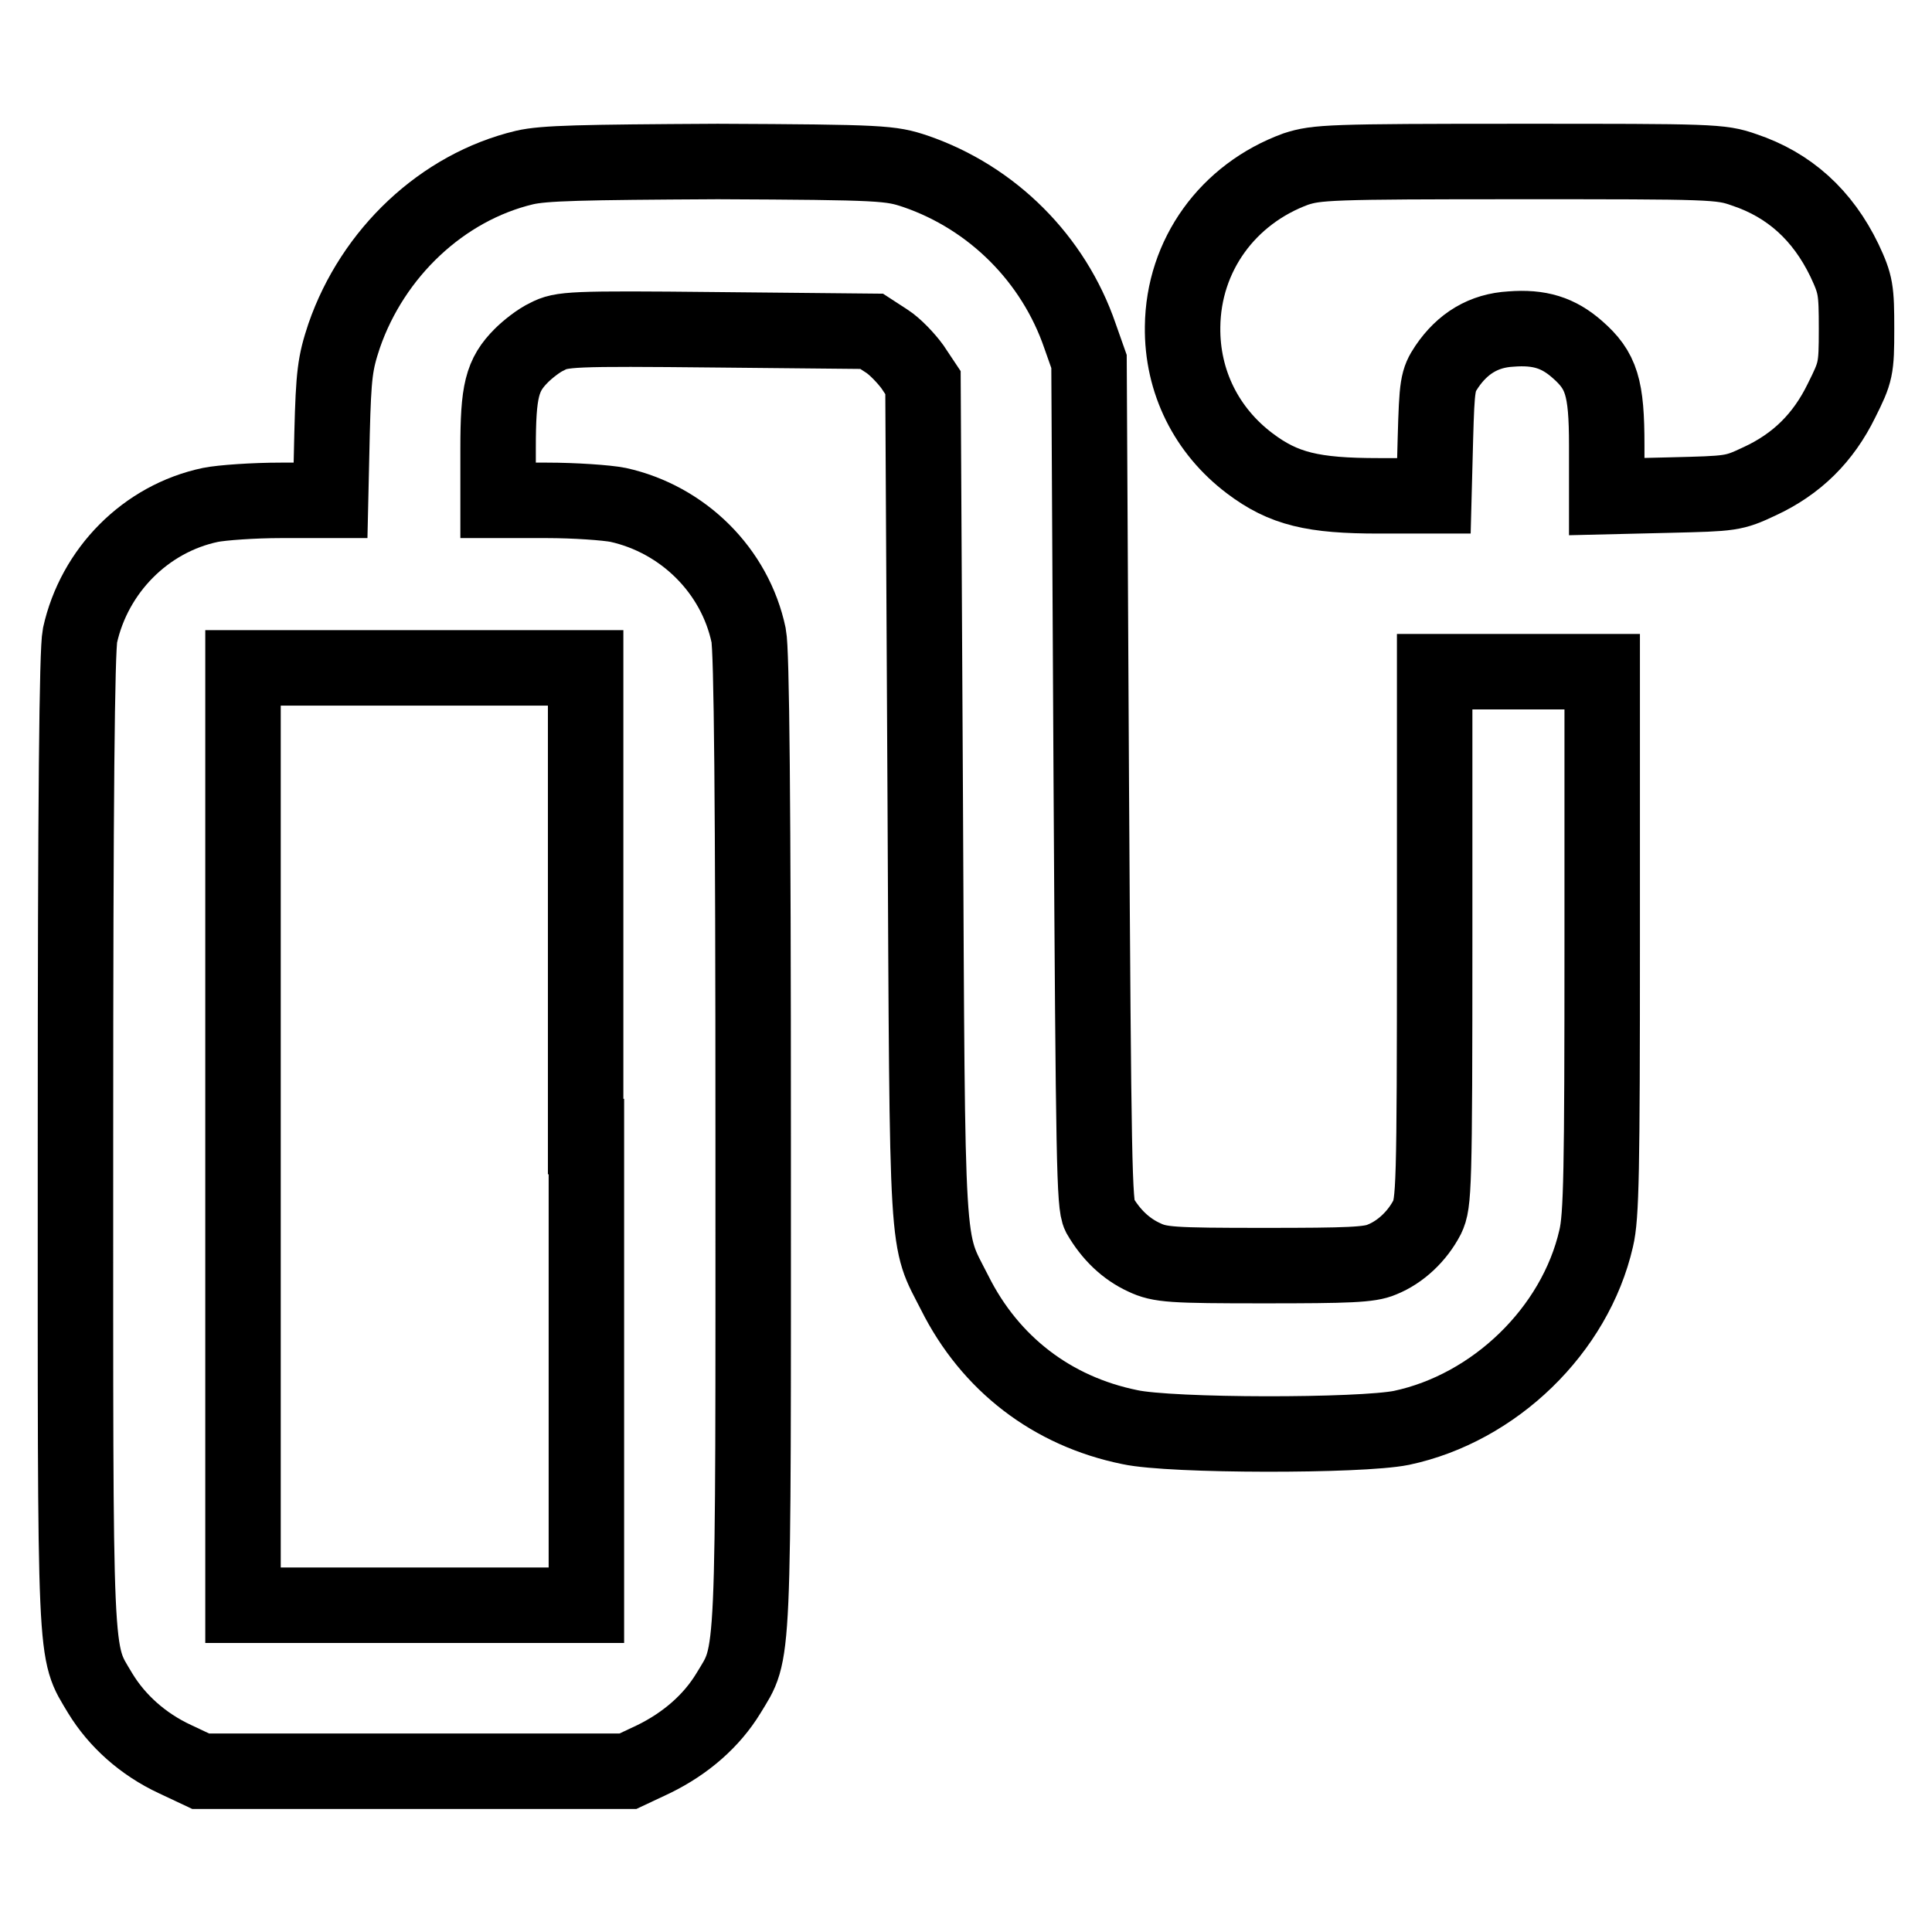 <?xml version="1.0" encoding="utf-8"?>
<!-- Svg Vector Icons : http://www.onlinewebfonts.com/icon -->
<!DOCTYPE svg PUBLIC "-//W3C//DTD SVG 1.1//EN" "http://www.w3.org/Graphics/SVG/1.1/DTD/svg11.dtd">
<svg version="1.1" xmlns="http://www.w3.org/2000/svg" xmlns:xlink="http://www.w3.org/1999/xlink" x="0px" y="0px" viewBox="0 0 256 256" enable-background="new 0 0 256 256" xml:space="preserve">
<g><g><g><path stroke-width="10" fill-opacity="0" stroke="#000000"  d="M69.5,22.2c-10.9,2.6-20.1,11.3-23.9,22.3c-1.2,3.6-1.4,5.1-1.6,12.9l-0.2,8.9h-6.6c-3.6,0-7.8,0.3-9.3,0.6c-8.6,1.8-15.4,8.7-17.3,17.3c-0.4,2-0.6,21.4-0.6,66.9c0,70.7-0.2,67.4,3.3,73.3c2.2,3.6,5.6,6.7,9.9,8.7l3.4,1.6h28.3h28.3l3.4-1.6c4.3-2.1,7.7-5.1,9.9-8.7c3.5-5.8,3.3-2.5,3.3-73.3c0-45.5-0.2-64.9-0.6-66.9c-1.8-8.6-8.7-15.4-17.3-17.3c-1.5-0.3-5.8-0.6-9.4-0.6H66v-6.9c0-7.6,0.5-9.7,3.1-12.3c0.8-0.8,2.3-2,3.4-2.5c1.9-1,3.1-1.1,22.5-0.9l20.5,0.2l2,1.3c1.1,0.7,2.6,2.3,3.4,3.4l1.4,2.1l0.3,55.5c0.3,61.6,0.1,57.6,3.9,65.1c4.7,9.4,12.9,15.7,23.2,17.8c5.5,1.2,30.6,1.2,36,0.1c12.3-2.6,23-12.9,25.8-25.1c0.7-2.9,0.8-9,0.8-39.3V89h-11.1h-11.1v35.1c0,33.6-0.1,35.3-1,37.2c-1.3,2.5-3.5,4.6-6,5.6c-1.6,0.7-4.4,0.8-15.6,0.8c-12.3,0-13.8-0.1-15.9-1.1c-2.4-1.1-4.4-3-5.9-5.6c-0.7-1.4-0.8-6.8-1.1-57.3l-0.3-55.8l-1.2-3.4c-3.5-10.2-11.6-18.3-21.8-21.8c-3.3-1.1-4.3-1.2-26.2-1.3C76.9,21.5,72.1,21.6,69.5,22.2z M77.7,150.6v62.1H54.9H32.2v-62.1V88.5h22.7h22.7V150.6z"/><path stroke-width="10" fill-opacity="0" stroke="#000000"  d="M171.7,22.4c-9,3.3-14.9,11.4-15,20.9c-0.1,7.3,3.2,13.8,8.9,18.1c4.5,3.4,8.4,4.3,17.1,4.3h7.3l0.2-7.6c0.2-7.1,0.3-7.7,1.5-9.5c2.1-3.1,4.9-4.8,8.5-5c3.8-0.3,6.3,0.5,8.8,2.7c3.2,2.8,3.9,5,3.9,12.7v6.8l8.4-0.2c8.1-0.2,8.4-0.2,11.8-1.8c5-2.3,8.5-5.8,10.9-10.7c1.9-3.8,2-4.2,2-9.5c0-5.2-0.1-5.9-1.6-9.1c-2.9-6-7.3-10-13.3-12c-3.1-1.1-4.3-1.1-29.8-1.1C176.1,21.4,174.5,21.5,171.7,22.4z"/></g></g></g>
</svg>